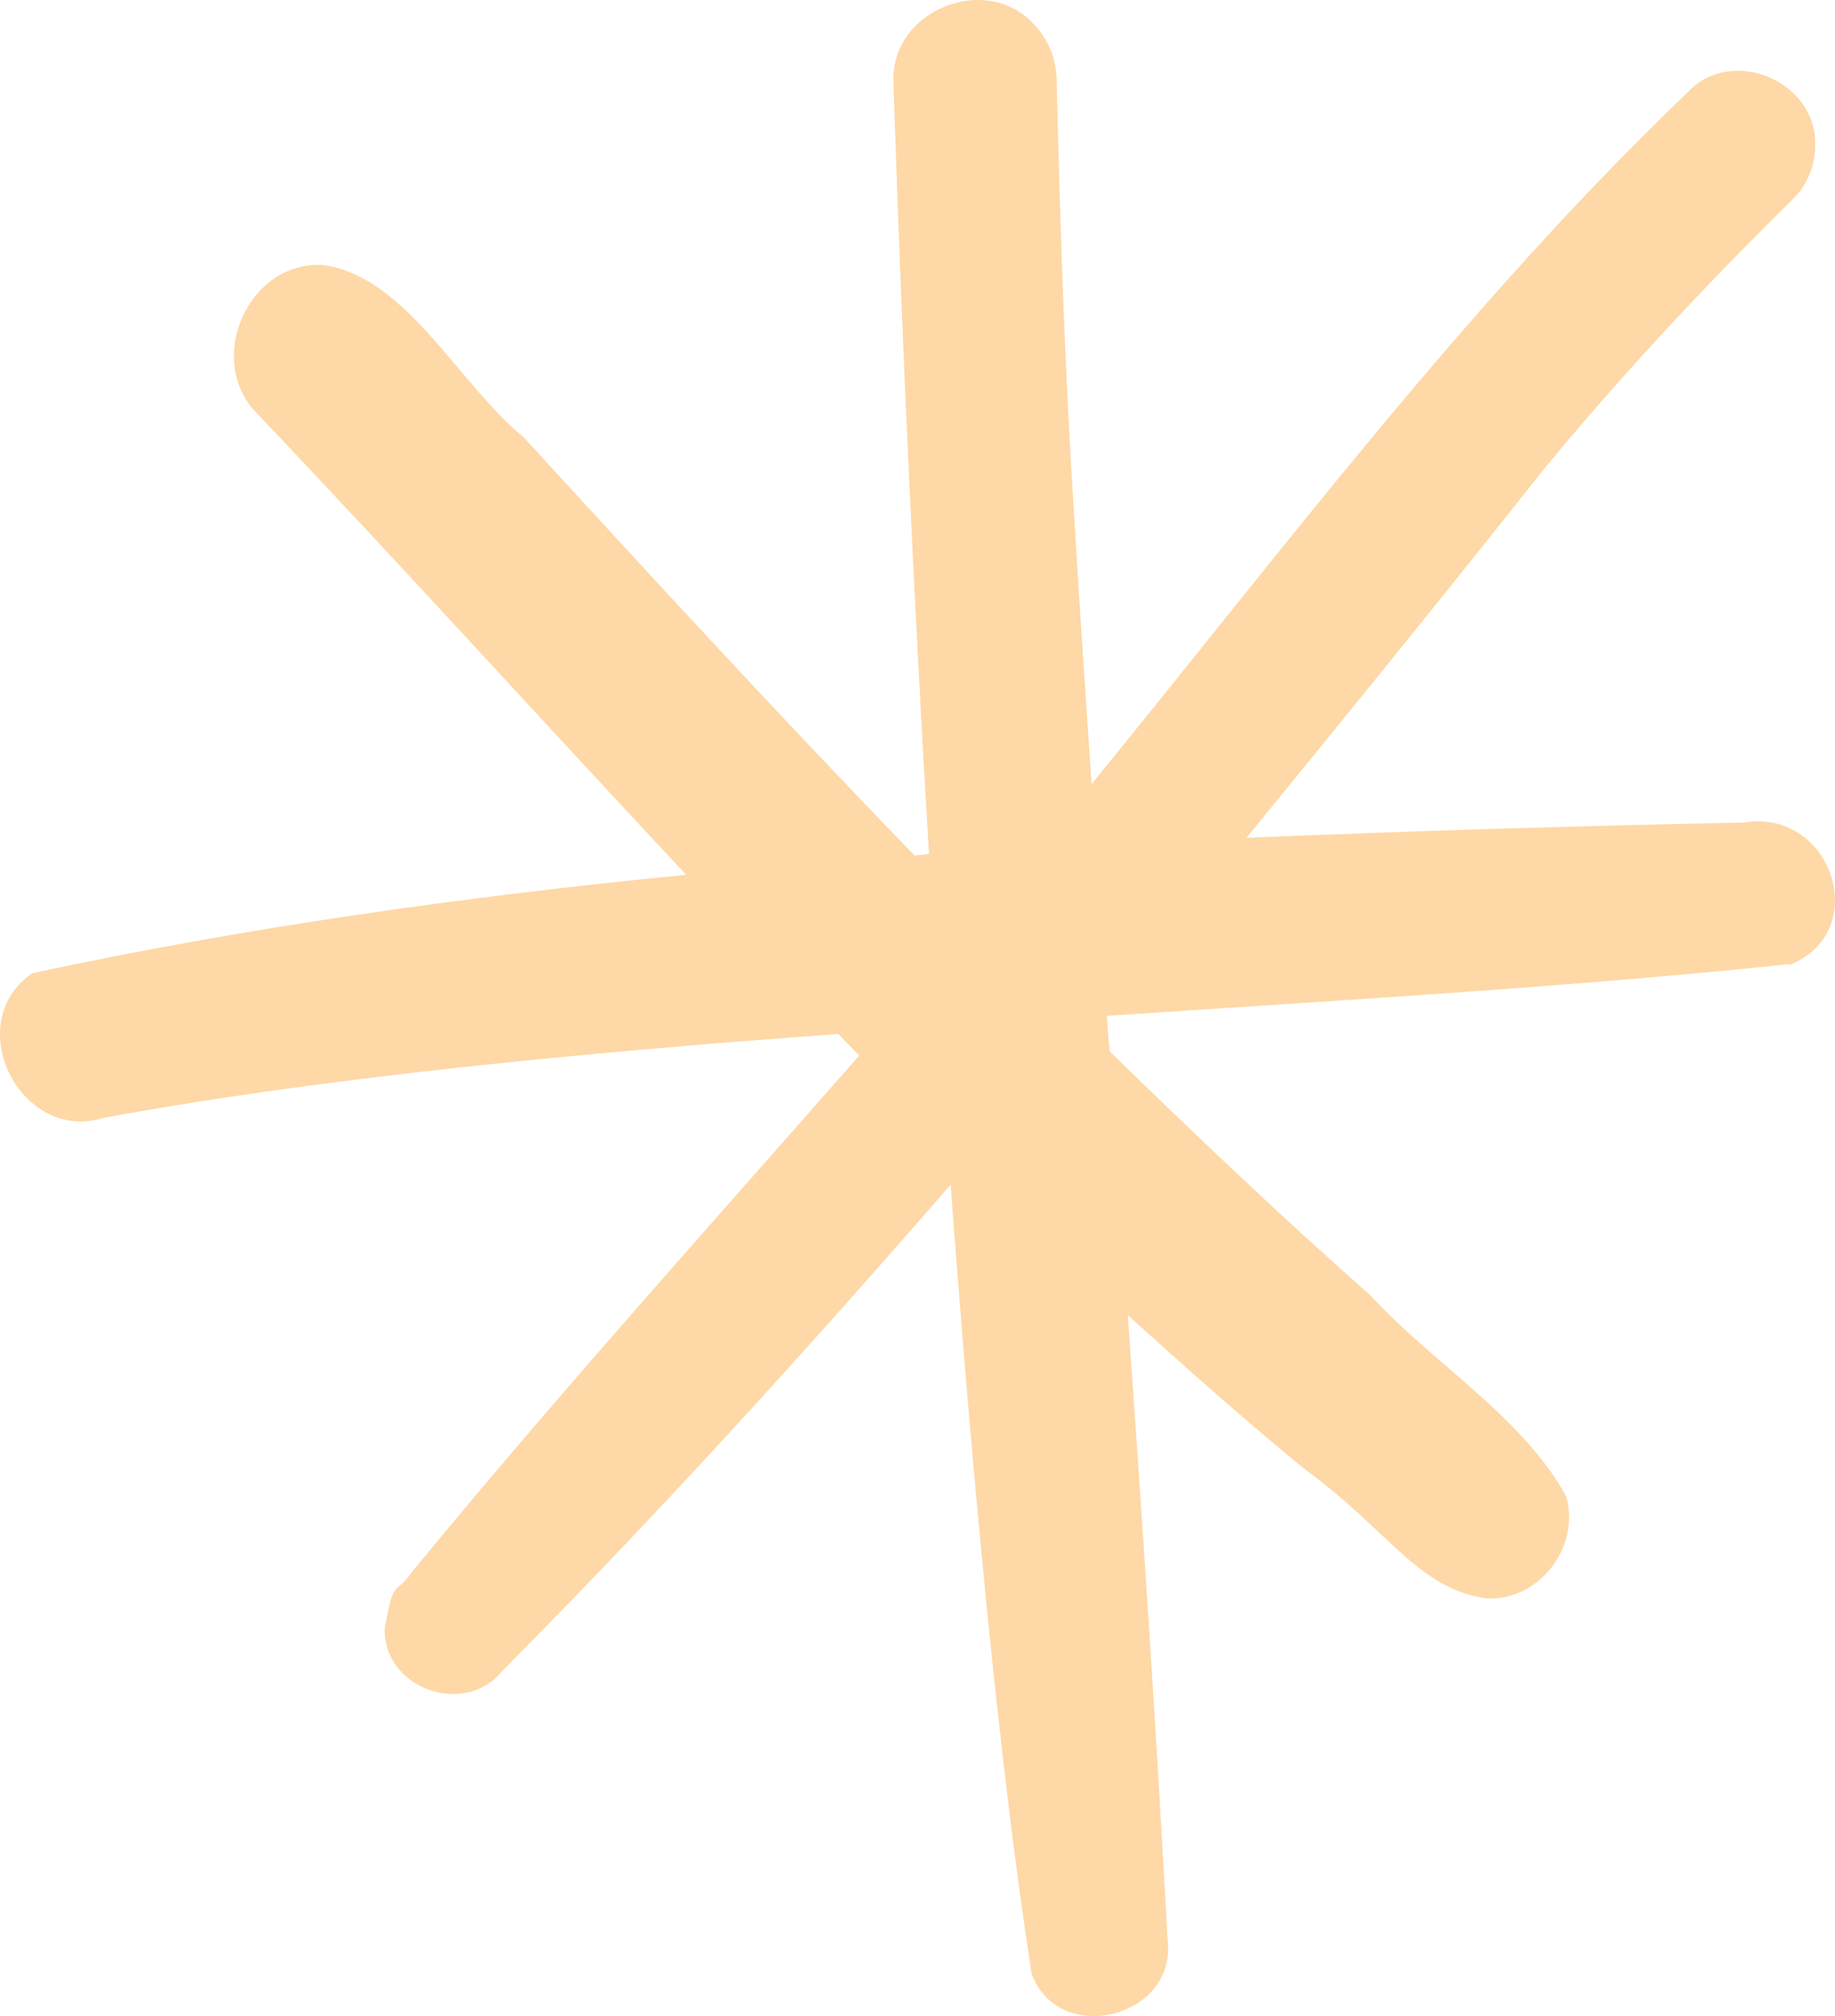<svg xmlns="http://www.w3.org/2000/svg" width="51" height="56" viewBox="0 0 51 56" fill="none"><path d="M49.712 26.781C44.068 27.382 37.513 27.77 30.765 28.215C30.784 28.545 30.803 28.875 30.842 29.204C33.208 31.511 35.613 33.799 38.095 35.989C39.821 37.87 42.284 39.324 43.525 41.553C43.933 42.949 42.808 44.442 41.353 44.403C39.414 44.151 38.638 42.542 36.272 40.816C34.585 39.44 32.956 37.986 31.346 36.532C31.754 42.329 32.142 48.106 32.452 53.902C32.704 56.054 29.407 56.868 28.67 54.813C27.778 49.056 27.041 41.243 26.421 32.907C22.406 37.521 18.295 42.057 13.97 46.4C12.923 47.718 10.634 46.904 10.693 45.217C10.964 43.763 10.964 44.364 11.449 43.666C15.463 38.781 19.71 34.07 23.88 29.32C23.686 29.127 23.492 28.913 23.298 28.72C16.142 29.243 9.044 29.922 2.897 31.046C0.569 31.782 -1.118 28.409 0.899 27.033C6.853 25.753 12.942 24.901 19.071 24.299C15.095 20.054 11.197 15.75 7.202 11.543C5.67 10.089 6.833 7.298 8.928 7.356C11.274 7.627 12.768 10.71 14.552 12.144C18.14 16.06 21.727 19.957 25.412 23.757C25.548 23.757 25.684 23.737 25.819 23.718C25.373 16.274 25.044 8.81 24.83 2.257C24.772 0.299 27.371 -0.767 28.709 0.648C29.136 1.075 29.368 1.656 29.368 2.257C29.465 6.367 29.601 10.497 29.872 14.606C30.008 16.991 30.183 19.395 30.338 21.779C35.691 15.227 40.772 8.442 46.9 2.568C48.121 1.249 50.507 2.257 50.449 4.041C50.449 4.584 50.235 5.127 49.847 5.514C47.423 7.899 45.077 10.4 42.905 13.036C40.19 16.468 37.416 19.879 34.643 23.272C39.278 23.078 43.894 22.942 48.49 22.846C50.895 22.458 52.058 25.85 49.751 26.8L49.712 26.781Z" fill="#FED8A6"></path></svg>